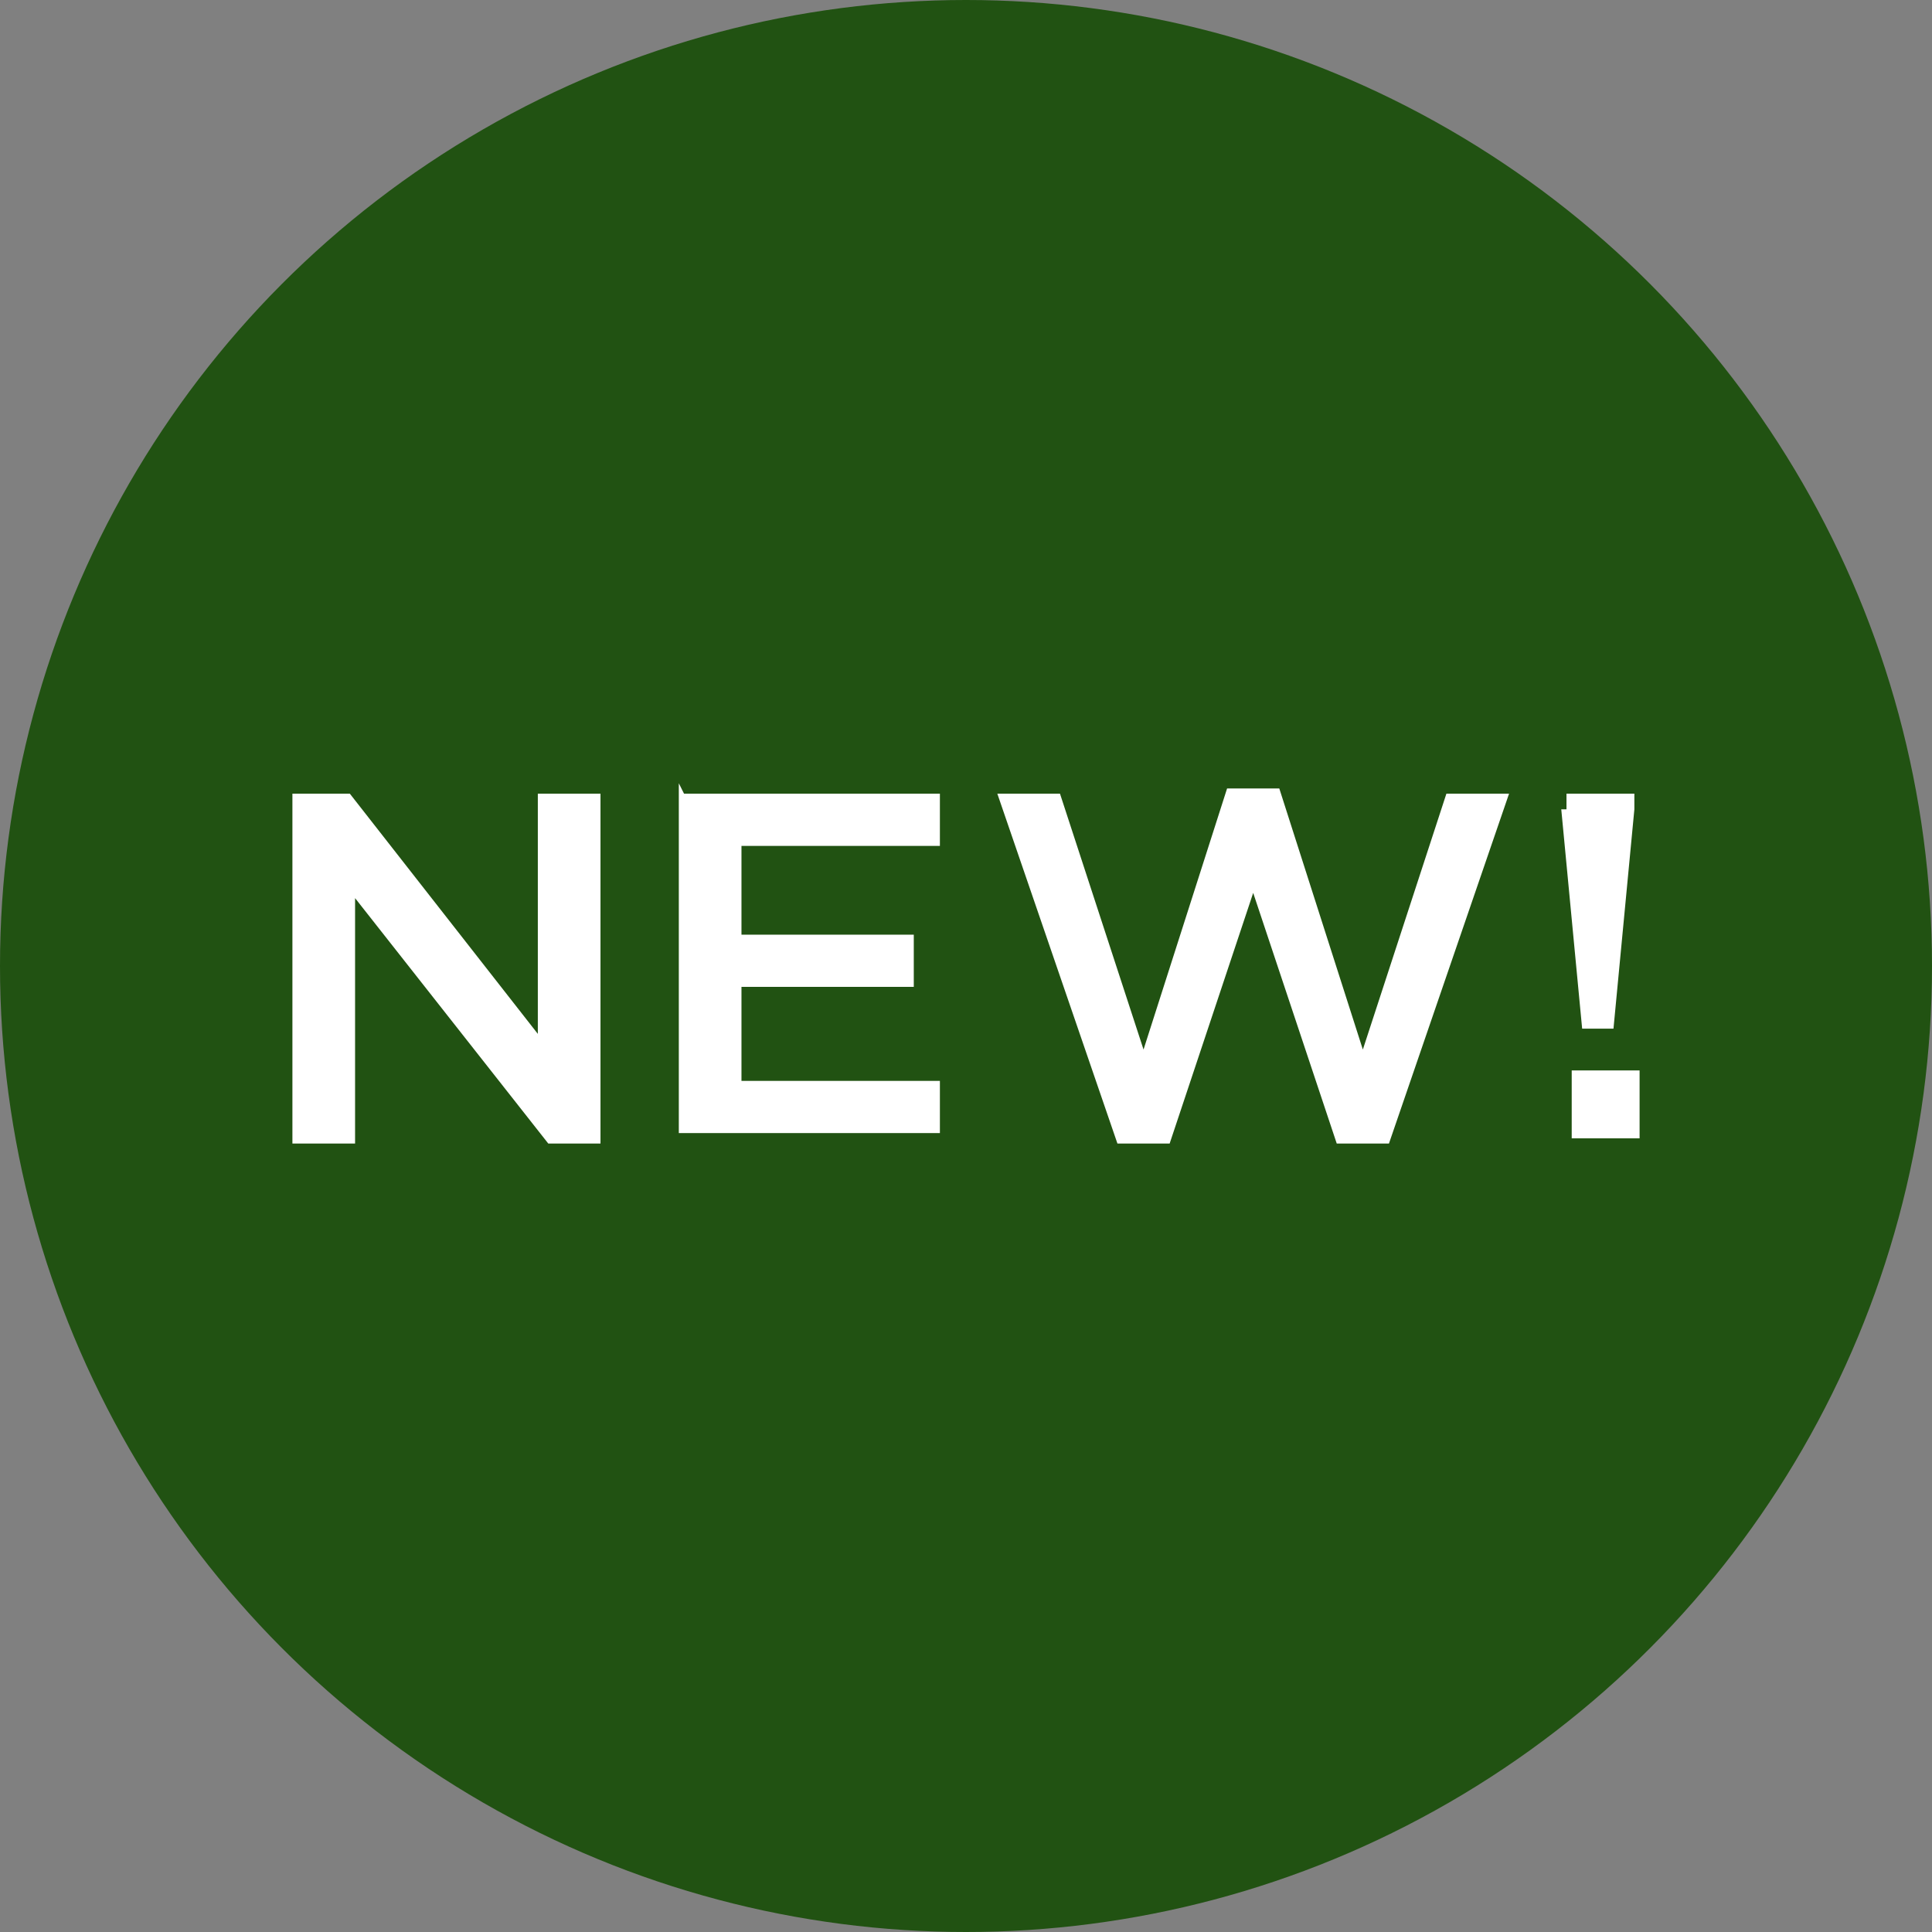 <?xml version="1.0" encoding="UTF-8"?>
<svg id="Layer_1" xmlns="http://www.w3.org/2000/svg" version="1.1" viewBox="0 0 37 37">
  <rect x="0" y="0" width="37" height="37" fill="#808080" stroke="none"/>
  <!-- Generator: Adobe Illustrator 29.2.1, SVG Export Plug-In . SVG Version: 2.1.0 Build 116)  -->
  <defs>
    <style>
      .st0 {
        fill: #215212;
      }

      .st1 {
        fill: #fff;
      }
    </style>
  </defs>
  <circle class="st0" cx="18.5" cy="18.5" r="18.5"/>
  <g>
    <path class="st1" d="M5.6,15.2h1.1l3.6,4.6v-4.6h1.2v6.7h-1l-3.7-4.7v4.7h-1.2v-6.7Z"/>
    <path class="st1" d="M13.1,15.2h4.9v1h-3.8v1.7h3.3v1h-3.3v1.8h3.8v1h-5v-6.7Z"/>
    <path class="st1" d="M19,15.2h1.3l1.6,4.9,1.6-5h1l1.6,5,1.6-4.9h1.2l-2.3,6.7h-1l-1.6-4.8-1.6,4.8h-1l-2.3-6.7Z"/>
    <path class="st1" d="M30,15.5v-.3h1.3v.3l-.4,4.2h-.6l-.4-4.2ZM30.1,20.5h1.3v1.3h-1.3v-1.3Z"/>
  </g>
</svg>